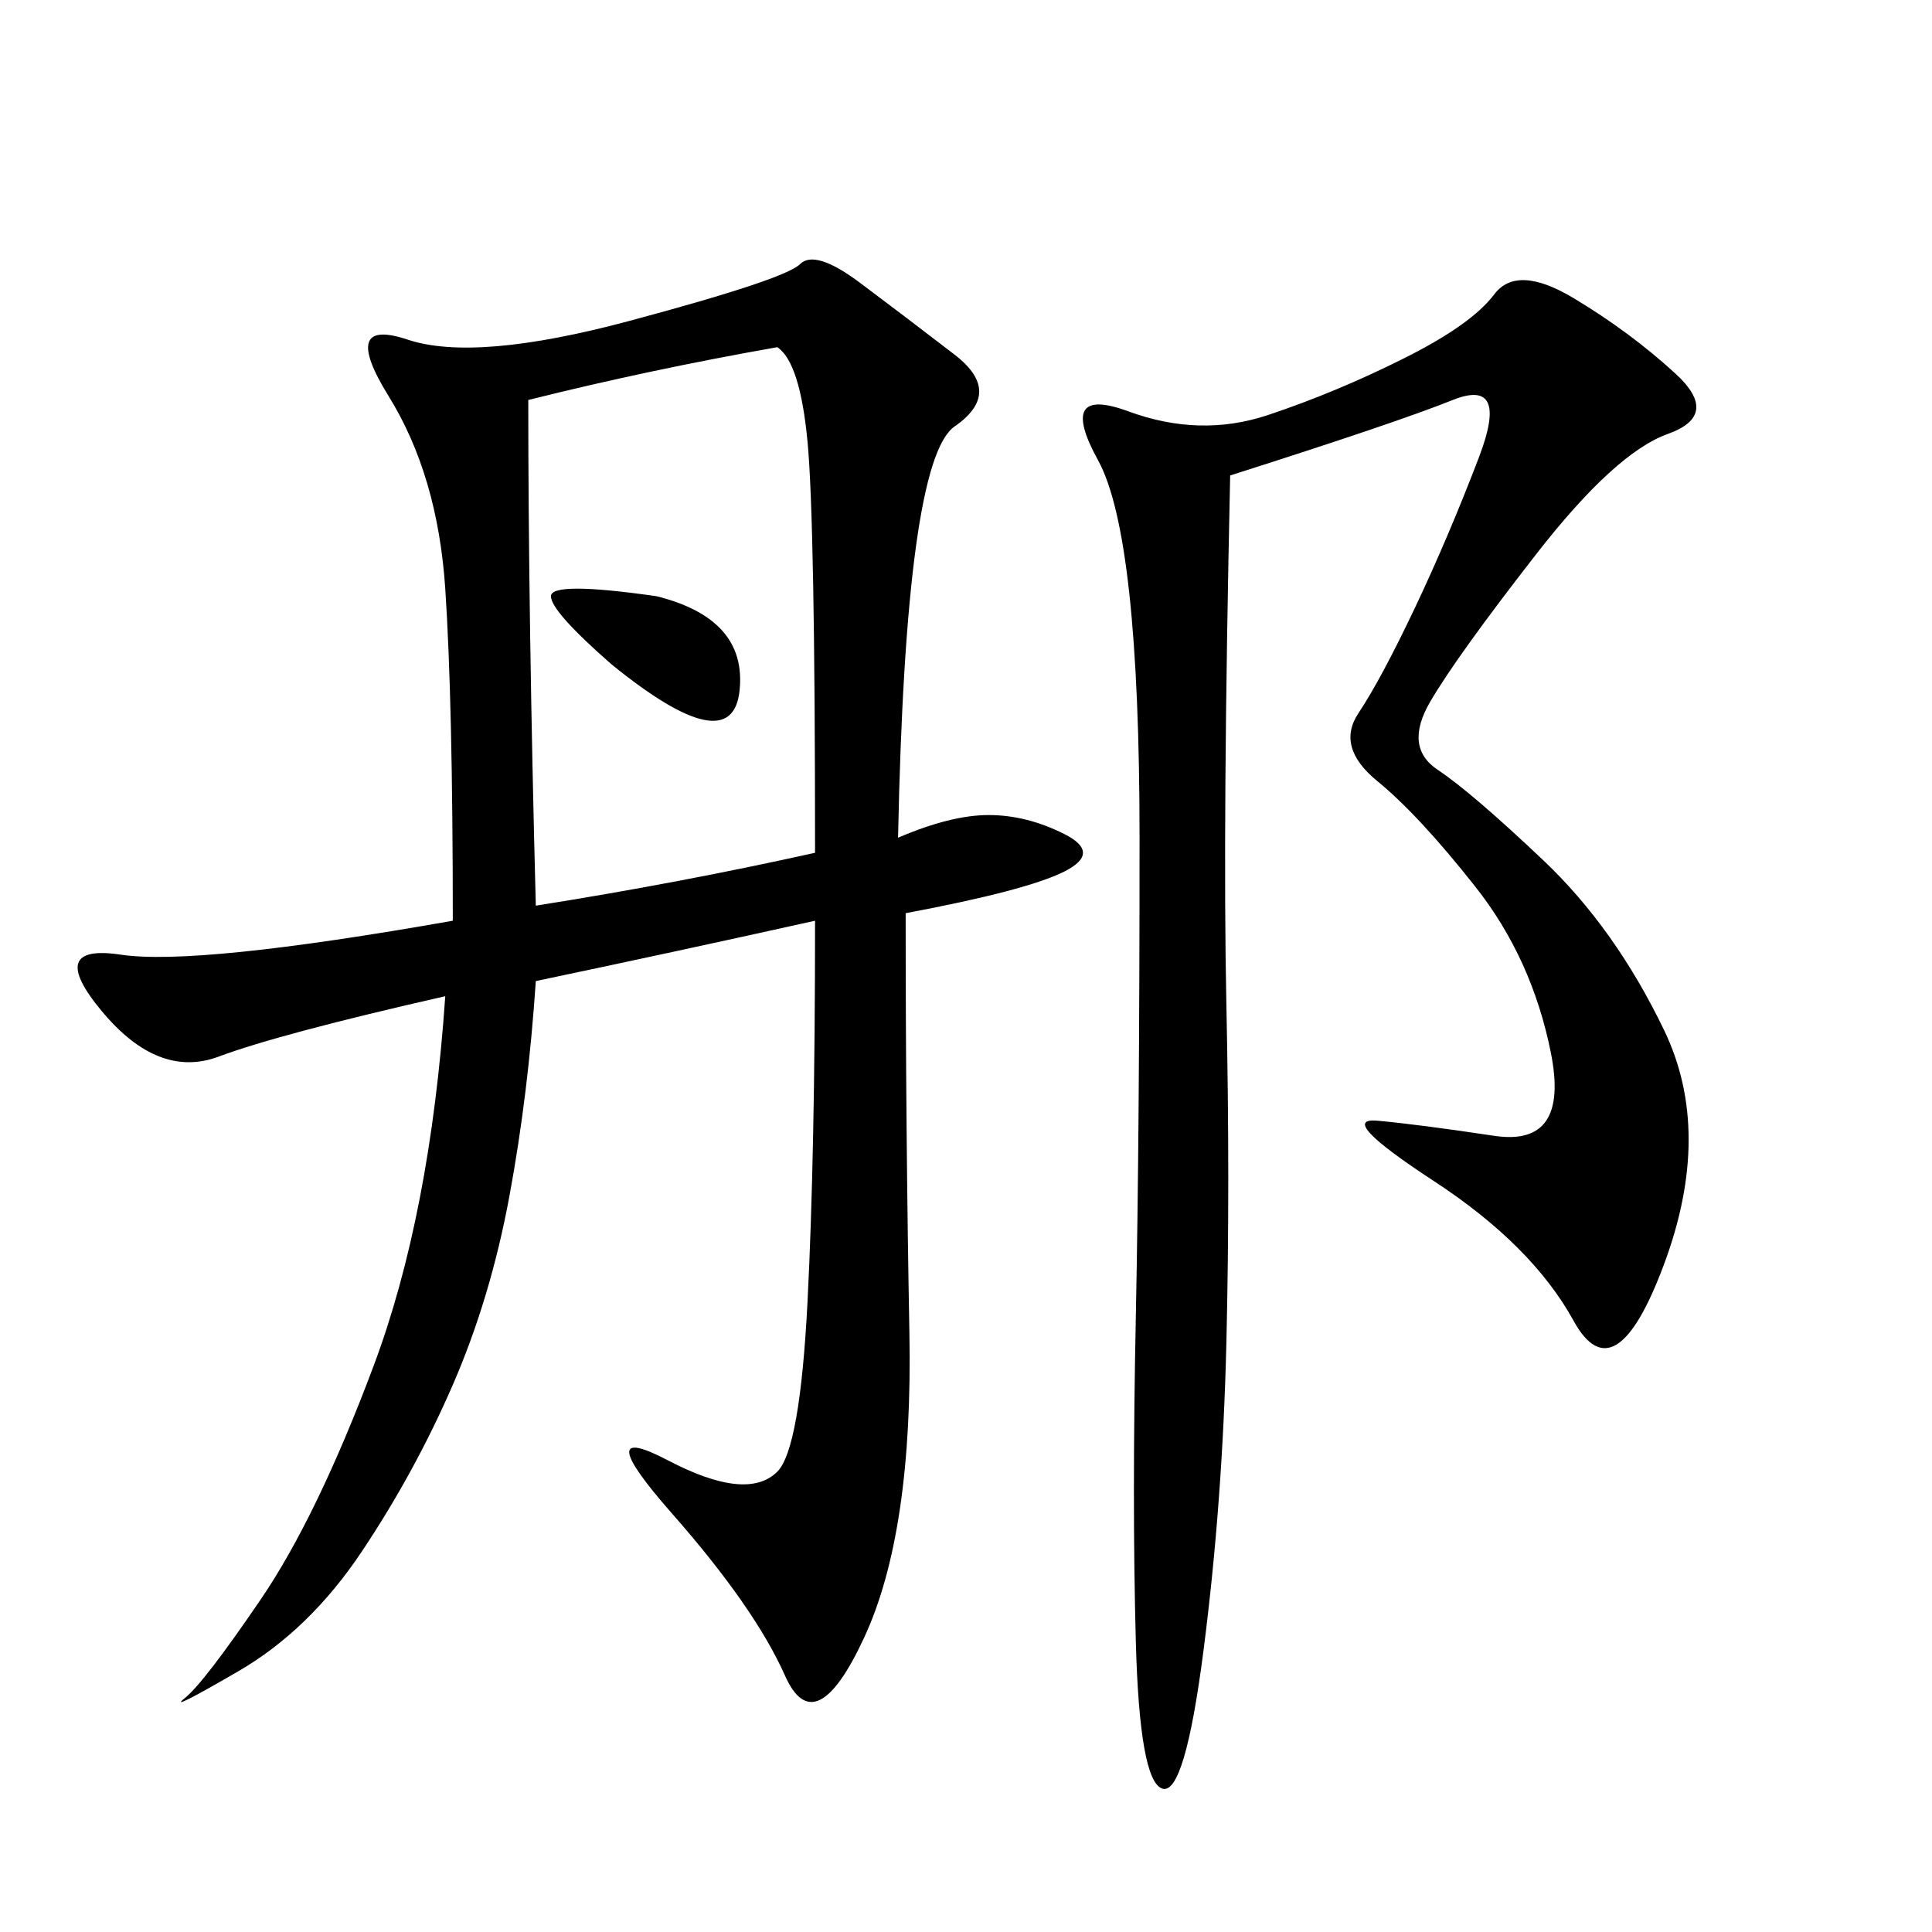 <svg xmlns="http://www.w3.org/2000/svg" xmlns:xlink="http://www.w3.org/1999/xlink" width="300" height="300"><path d="M139.45 130.08Q147.66 126.56 153.52 126.56L153.52 126.56Q159.38 126.56 165.23 129.49Q171.09 132.42 165.23 135.35Q159.38 138.28 140.63 141.80L140.63 141.80Q140.63 175.78 141.21 206.84Q141.80 237.89 134.18 254.30Q126.56 270.70 121.88 260.16Q117.19 249.61 104.30 234.96Q91.41 220.31 103.71 226.76Q116.02 233.20 120.70 228.52L120.70 228.52Q124.22 225 125.39 202.15Q126.56 179.30 126.56 142.97L126.56 142.97Q105.47 147.66 83.20 152.34L83.20 152.34Q82.03 169.92 79.10 185.74Q76.17 201.56 70.31 215.04Q64.45 228.52 56.25 240.82Q48.05 253.13 36.91 259.57Q25.78 266.02 28.71 263.67Q31.64 261.33 40.43 248.44Q49.22 235.55 58.01 212.11Q66.80 188.67 69.14 154.69L69.14 154.69Q43.36 160.55 33.98 164.06Q24.61 167.58 15.82 157.03Q7.03 146.48 18.75 148.24Q30.47 150 70.31 142.97L70.31 142.97Q70.31 108.98 69.14 91.41Q67.97 73.83 60.35 61.52Q52.73 49.22 63.28 52.73Q73.83 56.25 97.85 49.80Q121.88 43.36 124.22 41.02Q126.56 38.67 133.59 43.95Q140.63 49.22 148.24 55.08Q155.86 60.94 148.24 66.21Q140.63 71.48 139.45 130.08L139.45 130.08ZM191.02 73.83Q189.84 127.73 190.43 155.86Q191.02 183.98 190.43 208.59Q189.84 233.20 186.91 256.05Q183.98 278.91 180.47 277.73Q176.95 276.56 176.37 254.88Q175.78 233.20 176.37 204.49Q176.95 175.78 176.95 130.08L176.95 130.08Q176.95 83.20 170.51 71.48Q164.06 59.77 175.20 63.87Q186.33 67.97 196.88 64.45Q207.42 60.94 217.97 55.66Q228.52 50.39 232.03 45.70Q235.55 41.02 244.34 46.29Q253.13 51.56 260.16 58.01Q267.19 64.45 258.98 67.38Q250.78 70.31 238.48 86.13Q226.17 101.95 222.07 108.98Q217.97 116.02 223.24 119.53Q228.52 123.05 239.65 133.59Q250.78 144.14 258.40 159.96Q266.02 175.78 258.40 196.29Q250.78 216.80 244.34 205.08Q237.89 193.36 222.66 183.40Q207.42 173.44 213.87 174.02Q220.31 174.61 232.03 176.37Q243.75 178.13 240.82 163.48Q237.89 148.83 229.10 137.70Q220.31 126.56 213.87 121.29Q207.42 116.02 210.94 110.74Q214.45 105.47 219.73 94.34Q225 83.20 229.69 70.90Q234.38 58.59 225.59 62.11Q216.80 65.63 191.02 73.83L191.02 73.83ZM83.20 140.63Q105.47 137.11 126.56 132.42L126.56 132.42Q126.56 80.86 125.39 68.55Q124.22 56.25 120.70 53.91L120.70 53.91Q100.78 57.42 82.03 62.11L82.03 62.11Q82.03 96.09 83.20 140.63L83.20 140.63ZM101.95 92.58Q116.02 96.09 114.84 107.23Q113.67 118.36 94.92 103.13L94.92 103.13Q85.55 94.92 85.55 92.58L85.55 92.58Q85.55 90.23 101.95 92.58L101.95 92.58Z"/></svg>